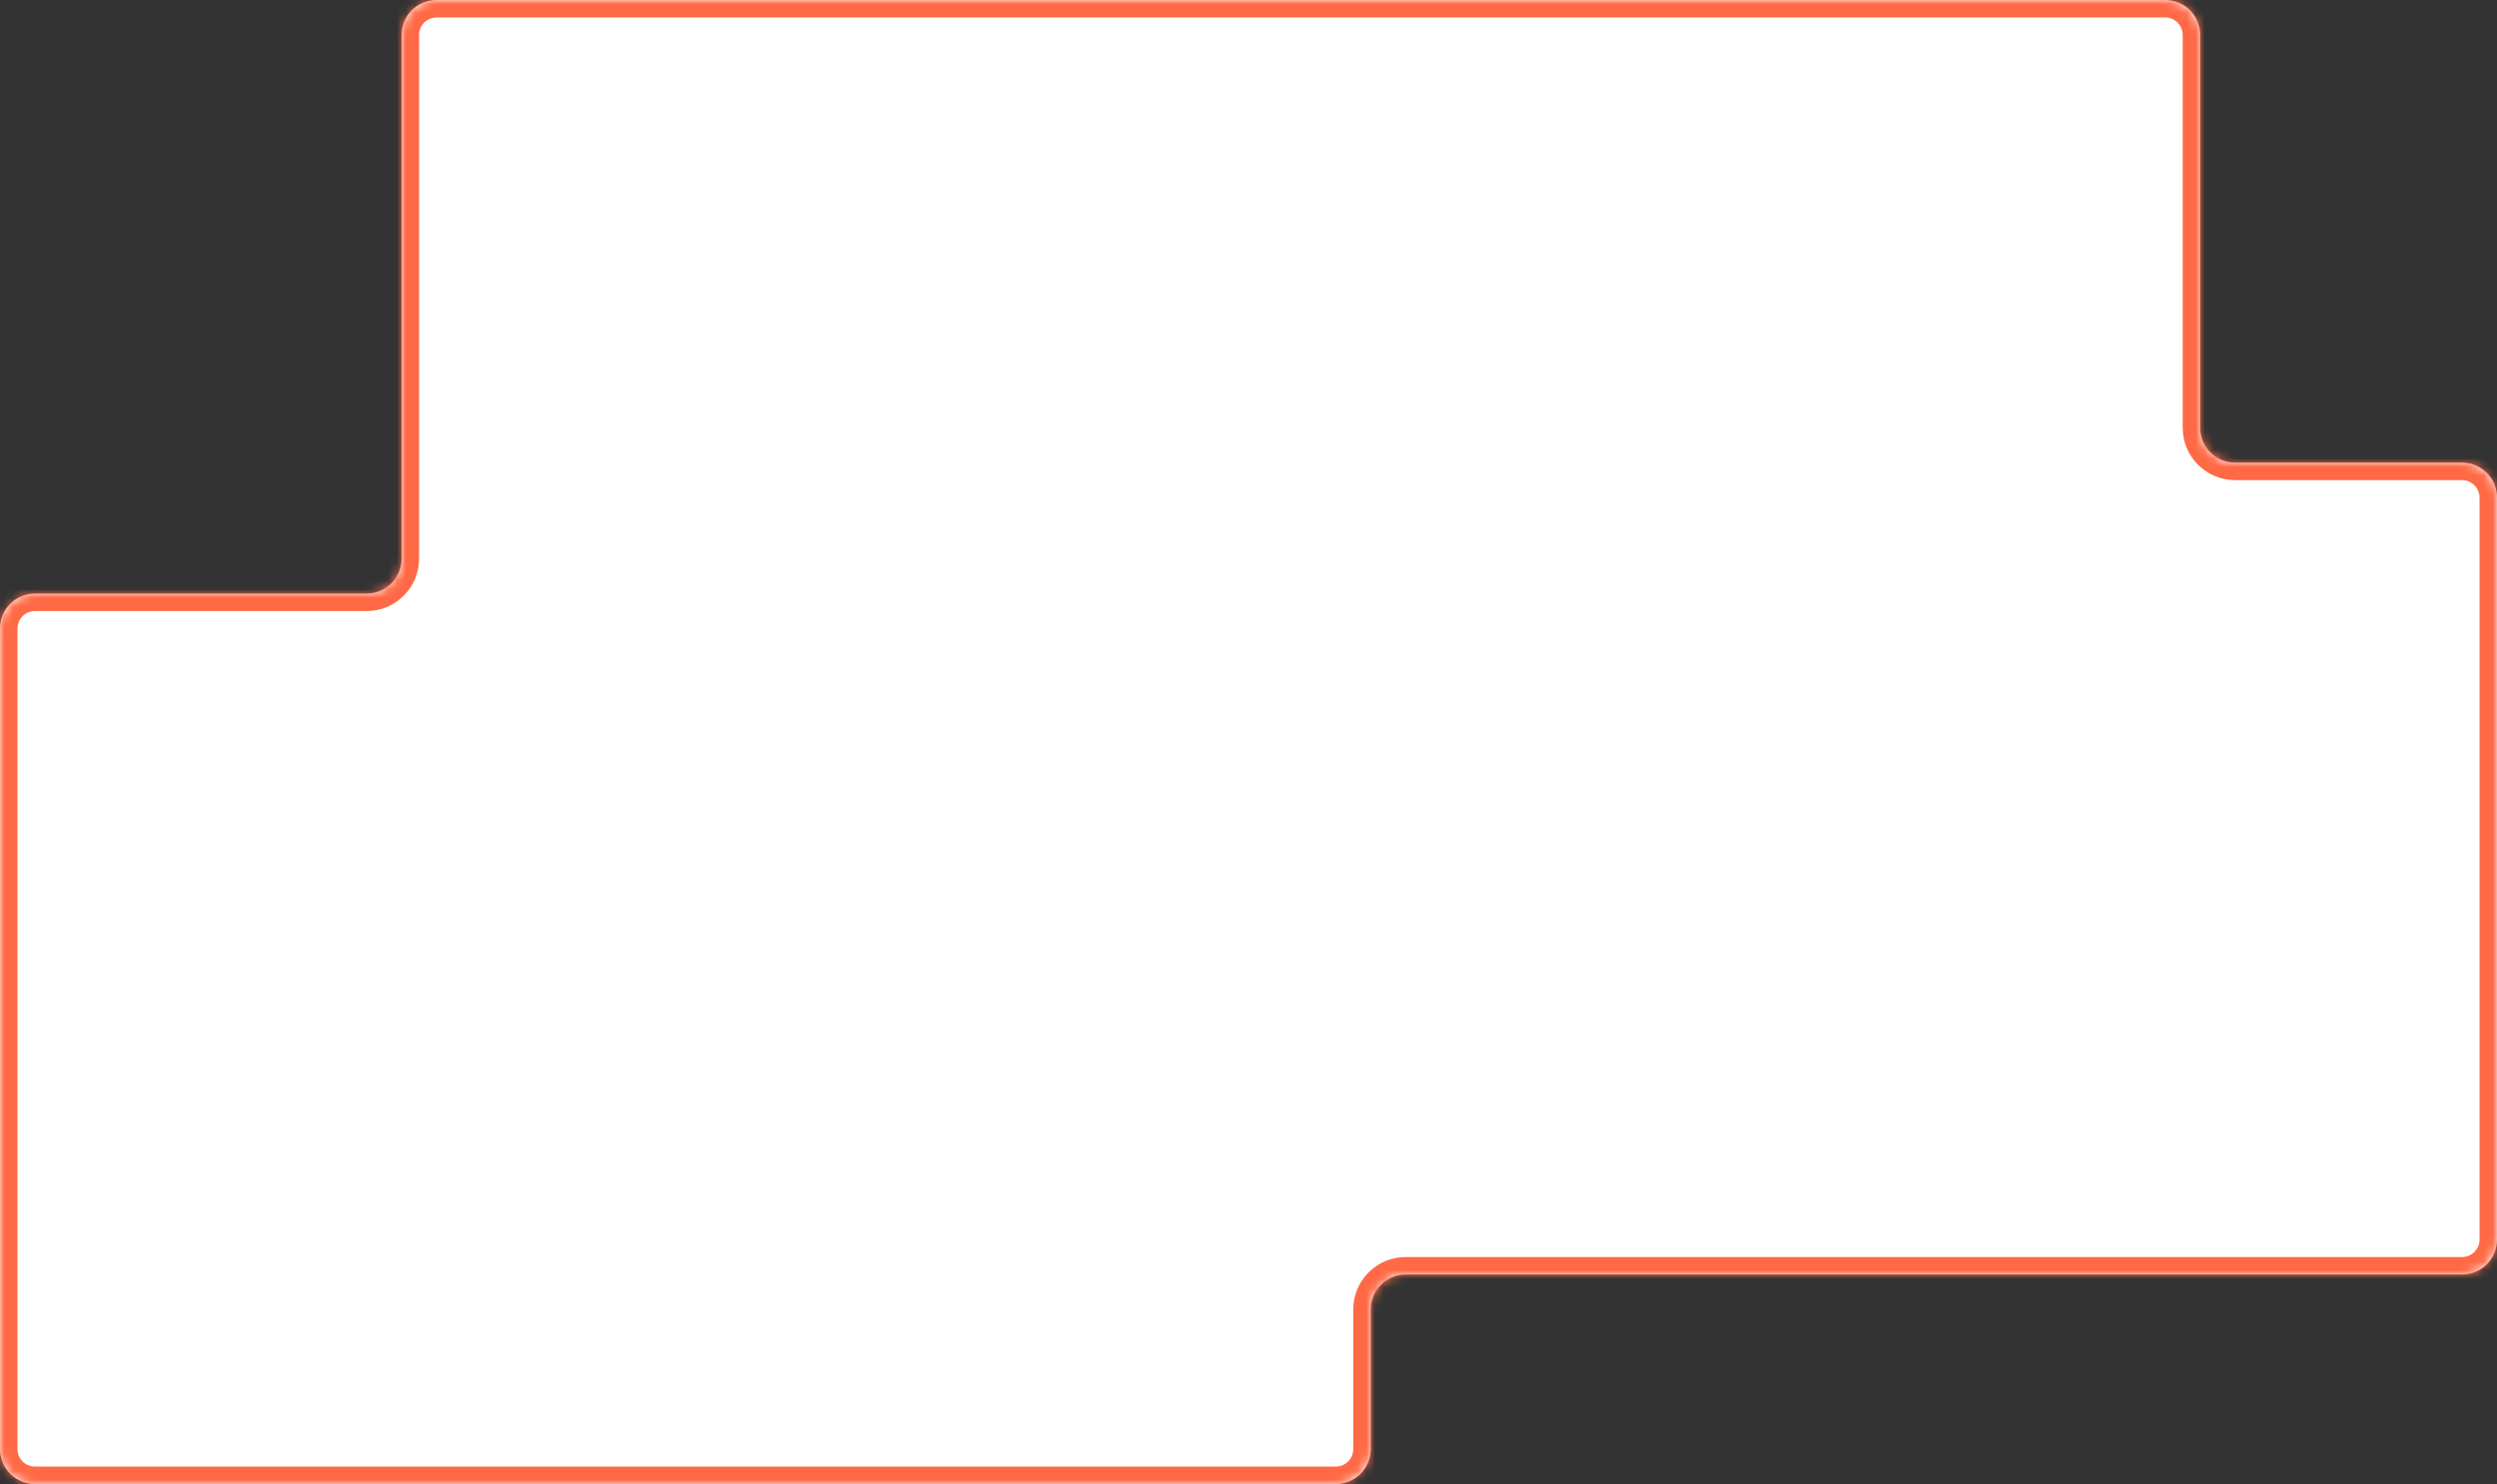 <?xml version="1.0" encoding="UTF-8"?> <svg xmlns="http://www.w3.org/2000/svg" width="286" height="170" viewBox="0 0 286 170" fill="none"><rect x="0" y="0" width="286" height="170" fill="#333333" stroke="none"/> <mask id="path-1-inside-1_2902_91" fill="white"> <path fill-rule="evenodd" clip-rule="evenodd" d="M46 4C46 1.791 47.791 0 50 0H248C250.209 0 252 1.791 252 4V49C252 51.209 253.791 53 256 53H282C284.209 53 286 54.791 286 57V142C286 144.209 284.209 146 282 146H161C158.791 146 157 147.791 157 150V166C157 168.209 155.209 170 153 170H4C1.791 170 0 168.209 0 166V72C0 69.791 1.791 68 4 68H42C44.209 68 46 66.209 46 64V4Z"></path> </mask> <path fill-rule="evenodd" clip-rule="evenodd" d="M46 4C46 1.791 47.791 0 50 0H248C250.209 0 252 1.791 252 4V49C252 51.209 253.791 53 256 53H282C284.209 53 286 54.791 286 57V142C286 144.209 284.209 146 282 146H161C158.791 146 157 147.791 157 150V166C157 168.209 155.209 170 153 170H4C1.791 170 0 168.209 0 166V72C0 69.791 1.791 68 4 68H42C44.209 68 46 66.209 46 64V4Z" fill="white"></path> <path d="M248 -2H50V2H248V-2ZM254 49V4H250V49H254ZM282 51H256V55H282V51ZM288 142V57H284V142H288ZM161 148H282V144H161V148ZM155 150V166H159V150H155ZM153 168H4V172H153V168ZM2 166V72H-2V166H2ZM4 70H42V66H4V70ZM44 4V64H48V4H44ZM42 70C45.314 70 48 67.314 48 64H44C44 65.105 43.105 66 42 66V70ZM2 72C2 70.895 2.895 70 4 70V66C0.686 66 -2 68.686 -2 72H2ZM4 168C2.895 168 2 167.105 2 166H-2C-2 169.314 0.686 172 4 172V168ZM155 166C155 167.105 154.105 168 153 168V172C156.314 172 159 169.314 159 166H155ZM161 144C157.686 144 155 146.686 155 150H159C159 148.895 159.895 148 161 148V144ZM284 142C284 143.105 283.105 144 282 144V148C285.314 148 288 145.314 288 142H284ZM282 55C283.105 55 284 55.895 284 57H288C288 53.686 285.314 51 282 51V55ZM250 49C250 52.314 252.686 55 256 55V51C254.895 51 254 50.105 254 49H250ZM50 -2C46.686 -2 44 0.686 44 4H48C48 2.895 48.895 2 50 2V-2ZM248 2C249.105 2 250 2.895 250 4H254C254 0.686 251.314 -2 248 -2V2Z" fill="#FF6945" mask="url(#path-1-inside-1_2902_91)"></path> </svg> 